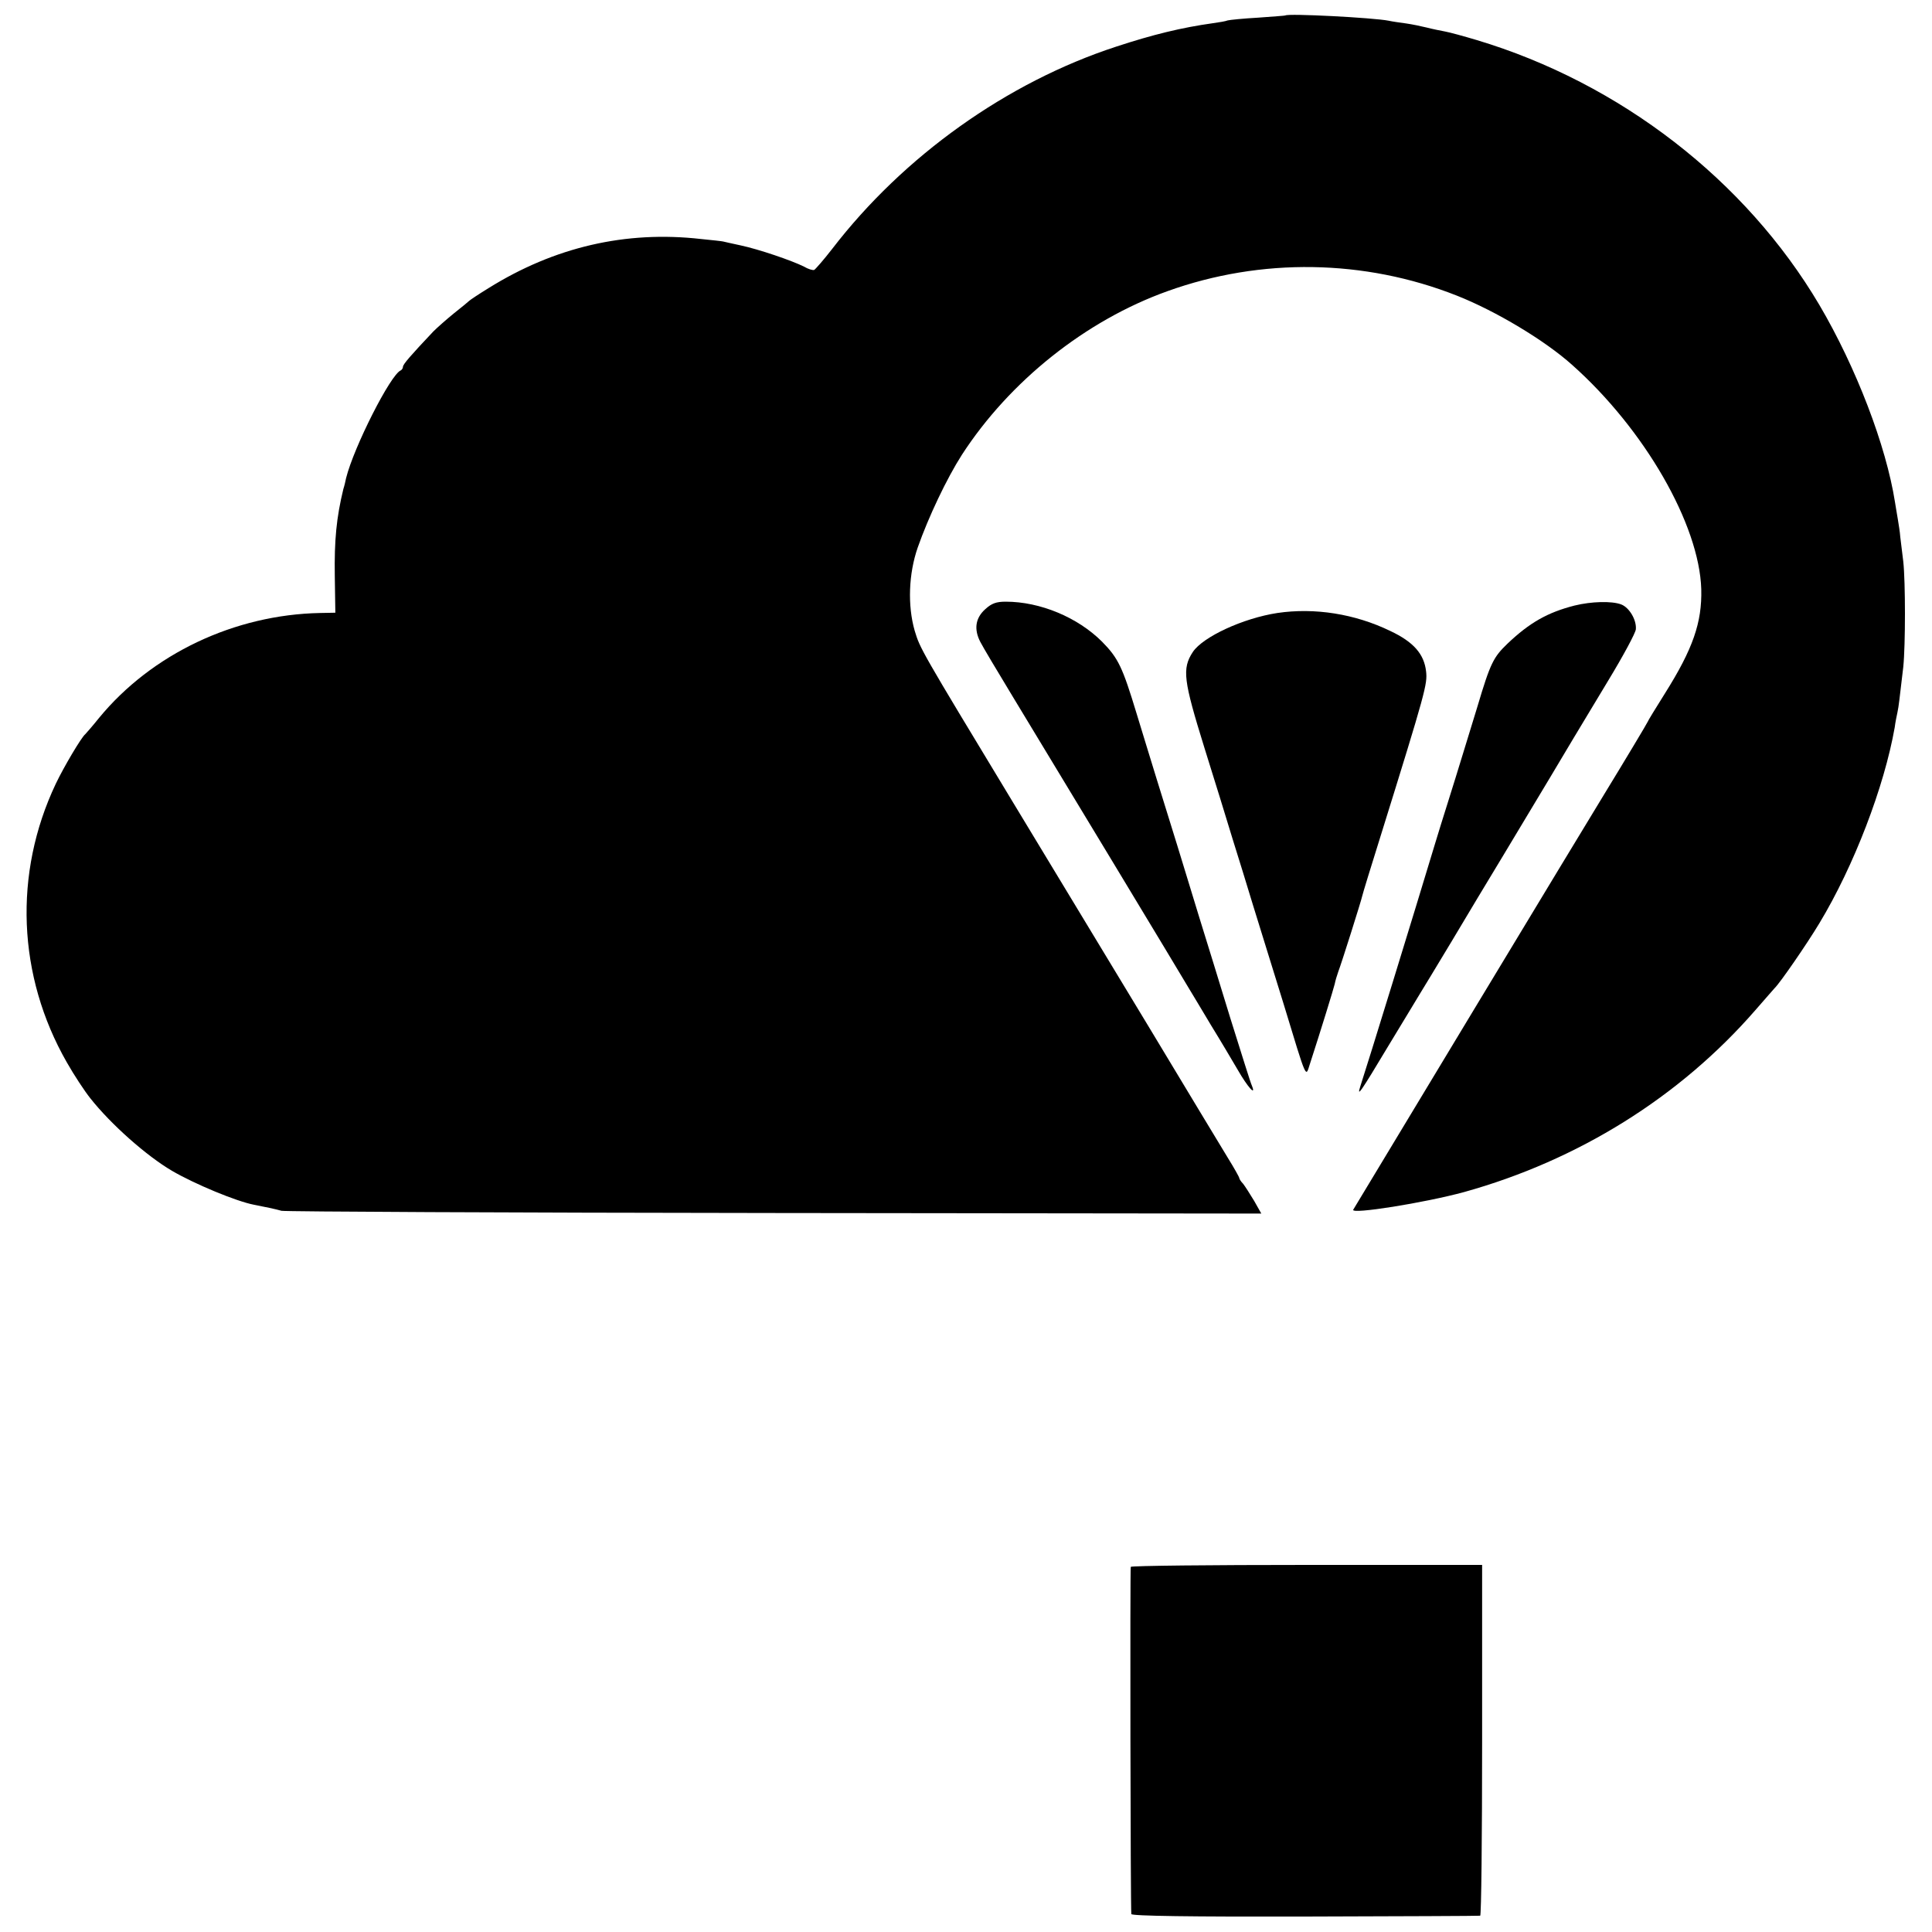 <?xml version="1.0" standalone="no"?>
<!DOCTYPE svg PUBLIC "-//W3C//DTD SVG 20010904//EN"
 "http://www.w3.org/TR/2001/REC-SVG-20010904/DTD/svg10.dtd">
<svg version="1.0" xmlns="http://www.w3.org/2000/svg"
 width="700pt" height="700pt" viewBox="0 0 700 700"
 preserveAspectRatio="xMidYMid meet">
<g transform="translate(0,700) scale(0.1,-0.1)"
fill="#000000" stroke="none">
<path d="M4657 6944 c-1 -1 -46 -4 -99 -8 -53 -3 -103 -8 -110 -10 -7 -3 -31
-7 -53 -10 -114 -16 -217 -41 -351 -85 -395 -129 -770 -396 -1029 -733 -31
-40 -61 -74 -65 -76 -5 -2 -22 3 -37 12 -44 22 -164 63 -230 77 -32 7 -60 13
-63 14 -3 1 -39 5 -80 9 -273 31 -531 -29 -770 -178 -36 -22 -67 -43 -70 -46
-3 -3 -27 -23 -55 -45 -27 -22 -61 -52 -75 -66 -83 -88 -110 -119 -110 -128 0
-5 -4 -11 -8 -13 -37 -15 -170 -278 -198 -390 -2 -10 -6 -28 -10 -40 -25 -103
-33 -185 -31 -315 l2 -133 -55 -1 c-310 -6 -610 -148 -801 -380 -24 -30 -47
-56 -50 -59 -14 -11 -78 -119 -107 -180 -154 -325 -139 -696 40 -1009 26 -46
65 -105 85 -130 75 -95 204 -209 296 -263 82 -48 234 -111 297 -123 36 -7 80
-16 100 -22 14 -3 818 -7 1788 -8 l1762 -2 -26 46 c-15 25 -33 53 -40 62 -8 8
-14 18 -14 21 0 3 -19 37 -42 74 -23 38 -152 251 -286 474 -135 223 -357 590
-493 815 -335 554 -335 554 -355 620 -26 91 -22 206 11 301 39 111 105 250
160 336 173 267 449 487 745 593 339 122 714 116 1048 -16 142 -56 320 -163
418 -251 262 -233 461 -578 468 -813 3 -120 -30 -216 -132 -378 -34 -54 -62
-100 -62 -102 0 -2 -82 -139 -159 -265 -52 -84 -897 -1484 -908 -1503 -10 -18
259 25 402 64 413 115 781 344 1055 659 36 41 67 77 70 80 19 18 117 160 162
235 125 207 235 494 273 710 2 17 7 41 10 55 5 24 6 38 21 164 8 79 8 307 0
381 -4 33 -9 74 -11 90 -1 17 -6 46 -9 65 -3 19 -8 46 -10 60 -32 205 -141
489 -274 715 -267 452 -722 804 -1242 960 -47 14 -98 28 -115 31 -16 3 -46 9
-65 14 -20 5 -54 12 -75 15 -22 3 -51 7 -64 10 -56 11 -364 27 -374 19z"/>
<path d="M3570 4793 c-36 -32 -42 -73 -18 -119 8 -16 61 -105 118 -199 139
-229 618 -1022 640 -1060 10 -16 45 -75 78 -130 34 -55 77 -128 97 -162 35
-61 67 -97 51 -57 -5 10 -39 120 -78 244 -38 124 -89 290 -114 370 -24 80 -60
195 -78 255 -19 61 -53 171 -76 245 -23 74 -55 180 -72 235 -51 168 -66 200
-125 260 -88 88 -224 145 -349 145 -34 0 -51 -6 -74 -27z"/>
<path d="M5705 4806 c-98 -25 -163 -62 -243 -138 -51 -49 -62 -70 -109 -228
-39 -126 -67 -220 -108 -350 -15 -47 -35 -112 -45 -145 -75 -249 -245 -801
-271 -880 -14 -44 -1 -25 104 150 53 88 104 171 112 185 9 14 60 99 115 190
54 91 136 227 182 303 110 183 150 250 173 288 27 46 126 211 213 355 54 89
98 171 99 184 3 34 -24 79 -53 90 -34 13 -108 11 -169 -4z"/>
<path d="M4628 4779 c-124 -19 -269 -86 -306 -141 -40 -61 -34 -103 42 -348
37 -118 83 -267 102 -330 20 -63 53 -171 74 -240 21 -69 71 -228 110 -355 87
-286 80 -269 96 -220 40 123 86 273 90 290 2 11 8 31 13 45 10 25 83 256 87
275 1 6 32 107 69 225 161 517 167 542 162 587 -7 63 -45 107 -130 147 -128
62 -274 85 -409 65z"/>
<path d="M4097 1323 c-3 -7 -1 -1231 2 -1258 1 -7 216 -10 629 -9 345 1 630 2
635 3 4 0 7 287 7 636 l0 635 -634 0 c-349 0 -636 -3 -639 -7z"/>
</g>
</svg>
